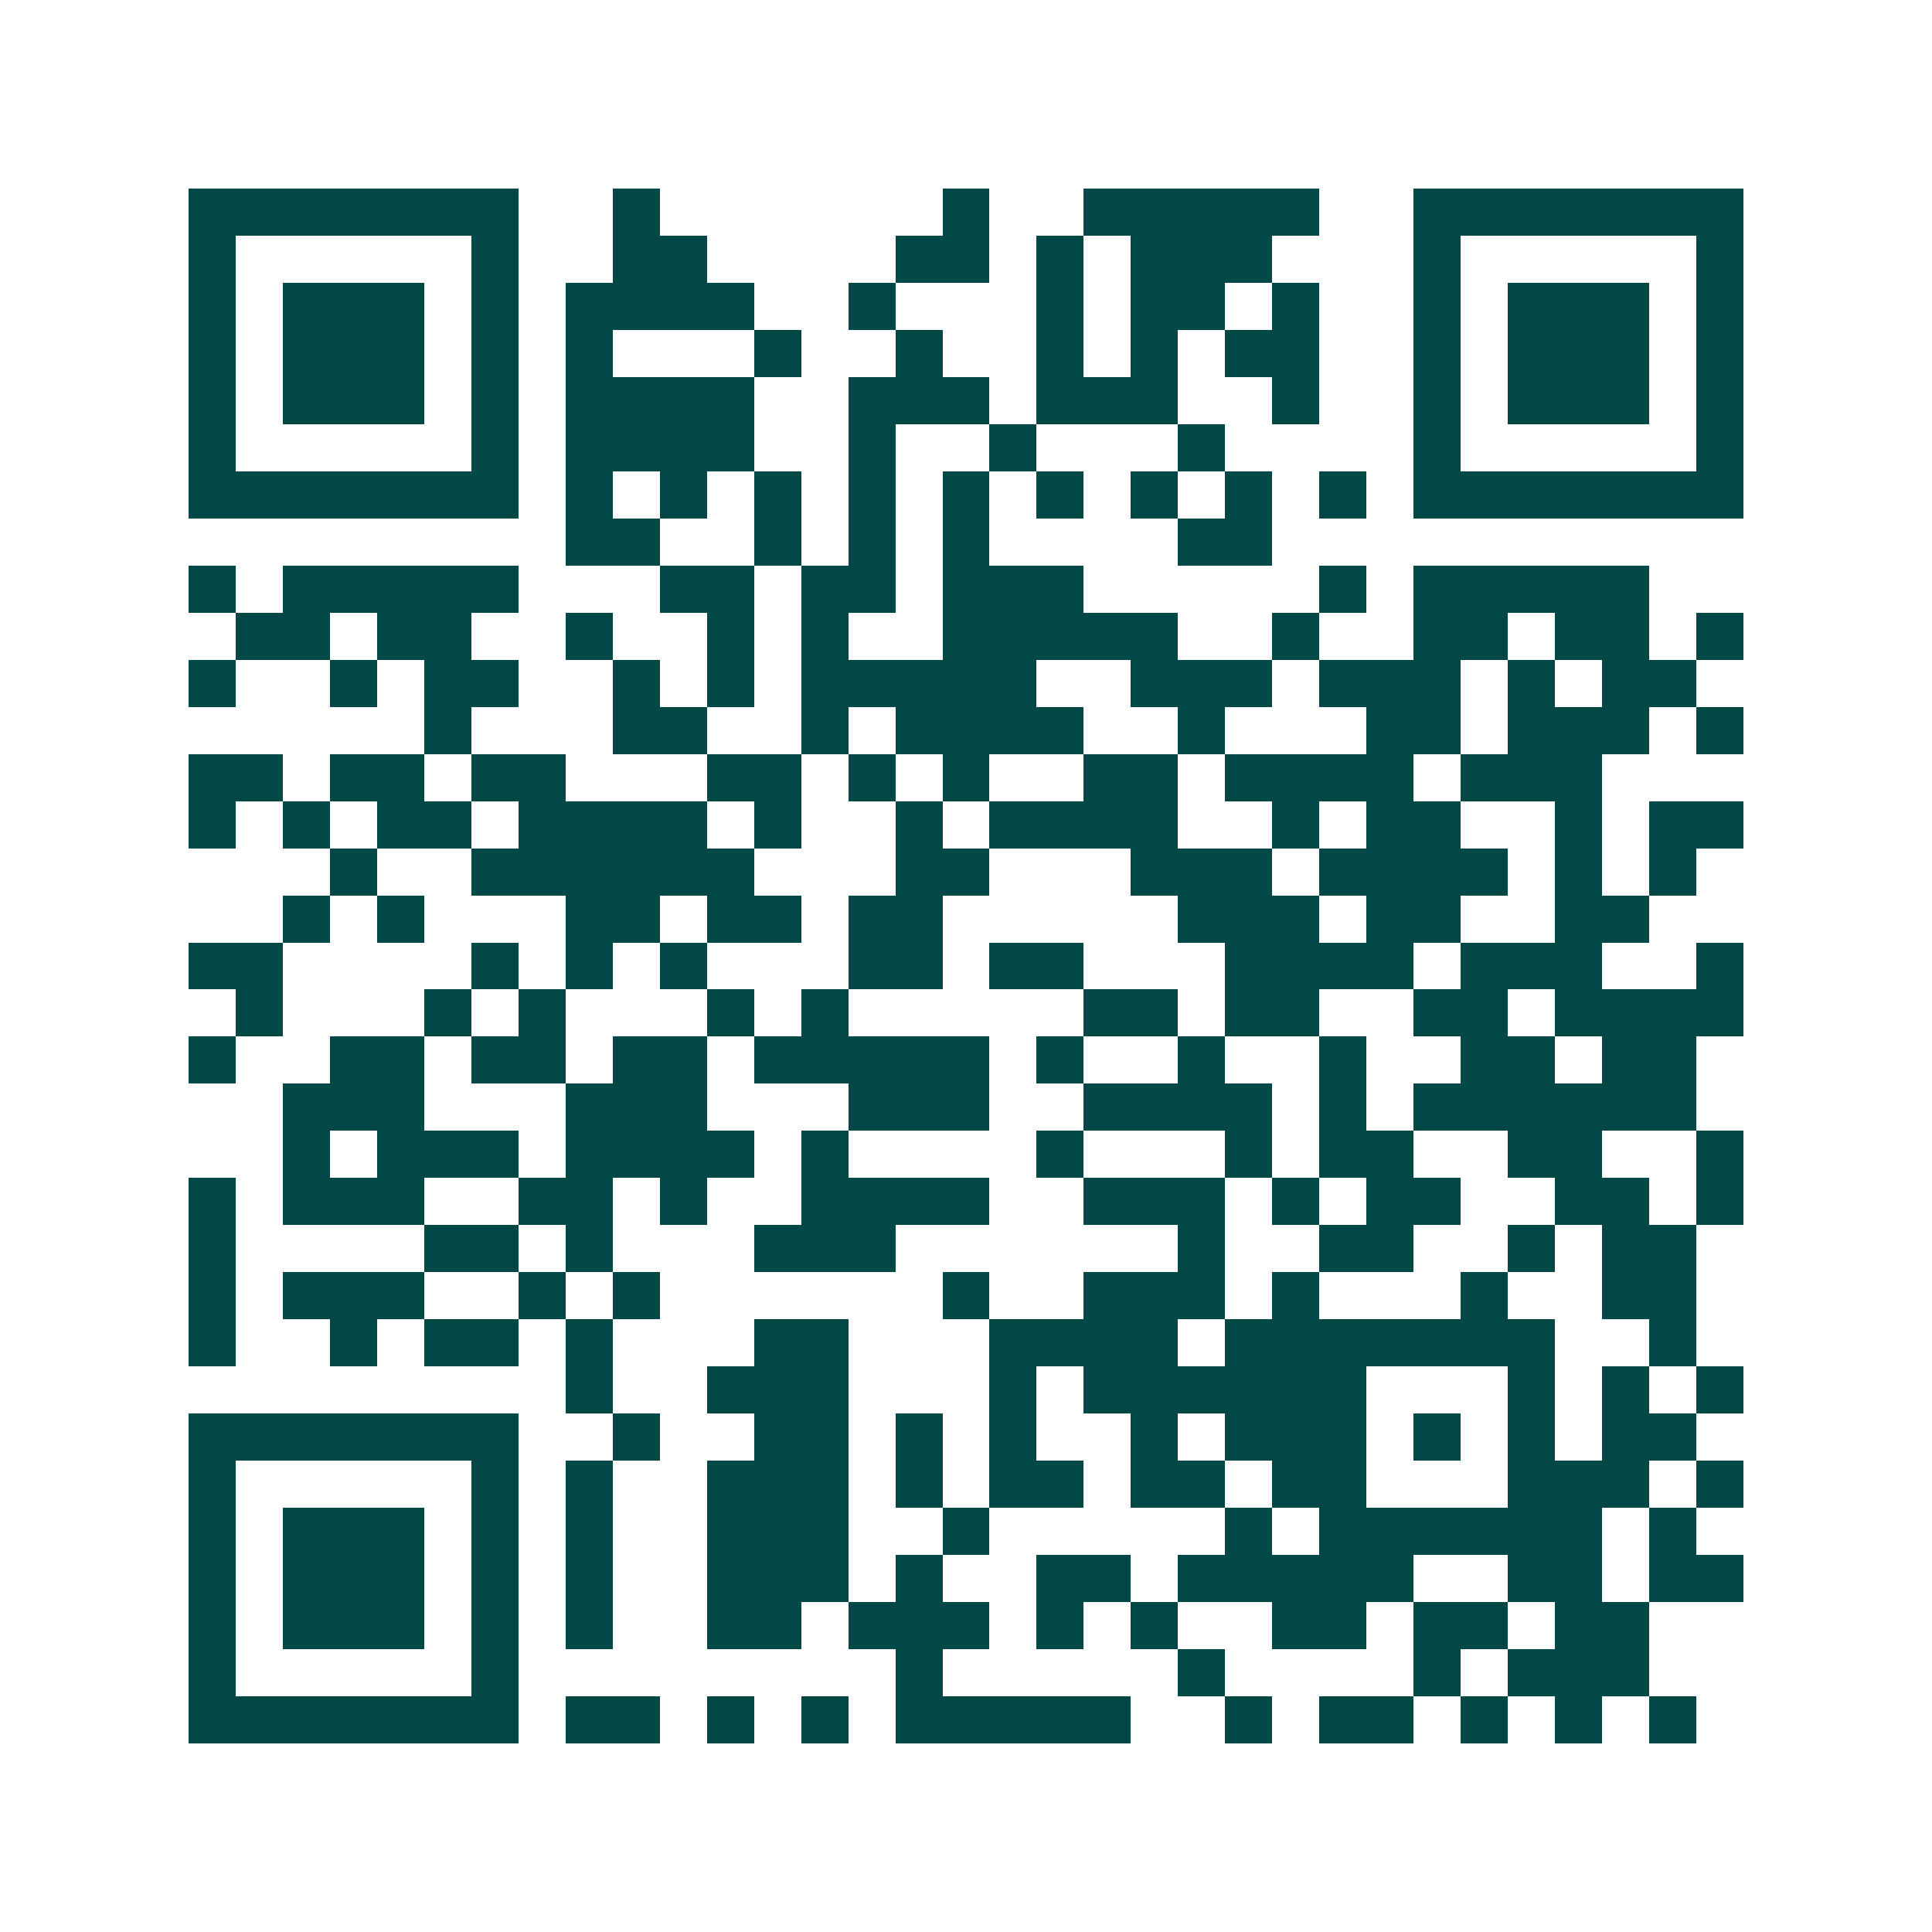 <svg xmlns="http://www.w3.org/2000/svg" width="200" height="200" viewBox="0 0 41 41" shape-rendering="crispEdges"><path fill="#ffffff" d="M0 0h41v41H0z"/><path stroke="#014847" d="M4 4.5h7m2 0h1m6 0h1m2 0h5m2 0h7M4 5.5h1m5 0h1m2 0h2m4 0h2m1 0h1m1 0h3m3 0h1m5 0h1M4 6.5h1m1 0h3m1 0h1m1 0h4m2 0h1m3 0h1m1 0h2m1 0h1m2 0h1m1 0h3m1 0h1M4 7.5h1m1 0h3m1 0h1m1 0h1m3 0h1m2 0h1m2 0h1m1 0h1m1 0h2m2 0h1m1 0h3m1 0h1M4 8.5h1m1 0h3m1 0h1m1 0h4m2 0h3m1 0h3m2 0h1m2 0h1m1 0h3m1 0h1M4 9.5h1m5 0h1m1 0h4m2 0h1m2 0h1m3 0h1m4 0h1m5 0h1M4 10.5h7m1 0h1m1 0h1m1 0h1m1 0h1m1 0h1m1 0h1m1 0h1m1 0h1m1 0h1m1 0h7M12 11.5h2m2 0h1m1 0h1m1 0h1m4 0h2M4 12.5h1m1 0h5m3 0h2m1 0h2m1 0h3m5 0h1m1 0h5M5 13.5h2m1 0h2m2 0h1m2 0h1m1 0h1m2 0h5m2 0h1m2 0h2m1 0h2m1 0h1M4 14.5h1m2 0h1m1 0h2m2 0h1m1 0h1m1 0h5m2 0h3m1 0h3m1 0h1m1 0h2M9 15.5h1m3 0h2m2 0h1m1 0h4m2 0h1m3 0h2m1 0h3m1 0h1M4 16.5h2m1 0h2m1 0h2m3 0h2m1 0h1m1 0h1m2 0h2m1 0h4m1 0h3M4 17.5h1m1 0h1m1 0h2m1 0h4m1 0h1m2 0h1m1 0h4m2 0h1m1 0h2m2 0h1m1 0h2M7 18.5h1m2 0h6m3 0h2m3 0h3m1 0h4m1 0h1m1 0h1M6 19.5h1m1 0h1m3 0h2m1 0h2m1 0h2m5 0h3m1 0h2m2 0h2M4 20.5h2m4 0h1m1 0h1m1 0h1m3 0h2m1 0h2m3 0h4m1 0h3m2 0h1M5 21.5h1m3 0h1m1 0h1m3 0h1m1 0h1m5 0h2m1 0h2m2 0h2m1 0h4M4 22.5h1m2 0h2m1 0h2m1 0h2m1 0h5m1 0h1m2 0h1m2 0h1m2 0h2m1 0h2M6 23.5h3m3 0h3m3 0h3m2 0h4m1 0h1m1 0h6M6 24.5h1m1 0h3m1 0h4m1 0h1m4 0h1m3 0h1m1 0h2m2 0h2m2 0h1M4 25.5h1m1 0h3m2 0h2m1 0h1m2 0h4m2 0h3m1 0h1m1 0h2m2 0h2m1 0h1M4 26.5h1m4 0h2m1 0h1m3 0h3m6 0h1m2 0h2m2 0h1m1 0h2M4 27.5h1m1 0h3m2 0h1m1 0h1m6 0h1m2 0h3m1 0h1m3 0h1m2 0h2M4 28.5h1m2 0h1m1 0h2m1 0h1m3 0h2m3 0h4m1 0h7m2 0h1M12 29.5h1m2 0h3m3 0h1m1 0h6m3 0h1m1 0h1m1 0h1M4 30.5h7m2 0h1m2 0h2m1 0h1m1 0h1m2 0h1m1 0h3m1 0h1m1 0h1m1 0h2M4 31.5h1m5 0h1m1 0h1m2 0h3m1 0h1m1 0h2m1 0h2m1 0h2m3 0h3m1 0h1M4 32.5h1m1 0h3m1 0h1m1 0h1m2 0h3m2 0h1m5 0h1m1 0h6m1 0h1M4 33.5h1m1 0h3m1 0h1m1 0h1m2 0h3m1 0h1m2 0h2m1 0h5m2 0h2m1 0h2M4 34.5h1m1 0h3m1 0h1m1 0h1m2 0h2m1 0h3m1 0h1m1 0h1m2 0h2m1 0h2m1 0h2M4 35.5h1m5 0h1m8 0h1m5 0h1m4 0h1m1 0h3M4 36.5h7m1 0h2m1 0h1m1 0h1m1 0h5m2 0h1m1 0h2m1 0h1m1 0h1m1 0h1"/></svg>
